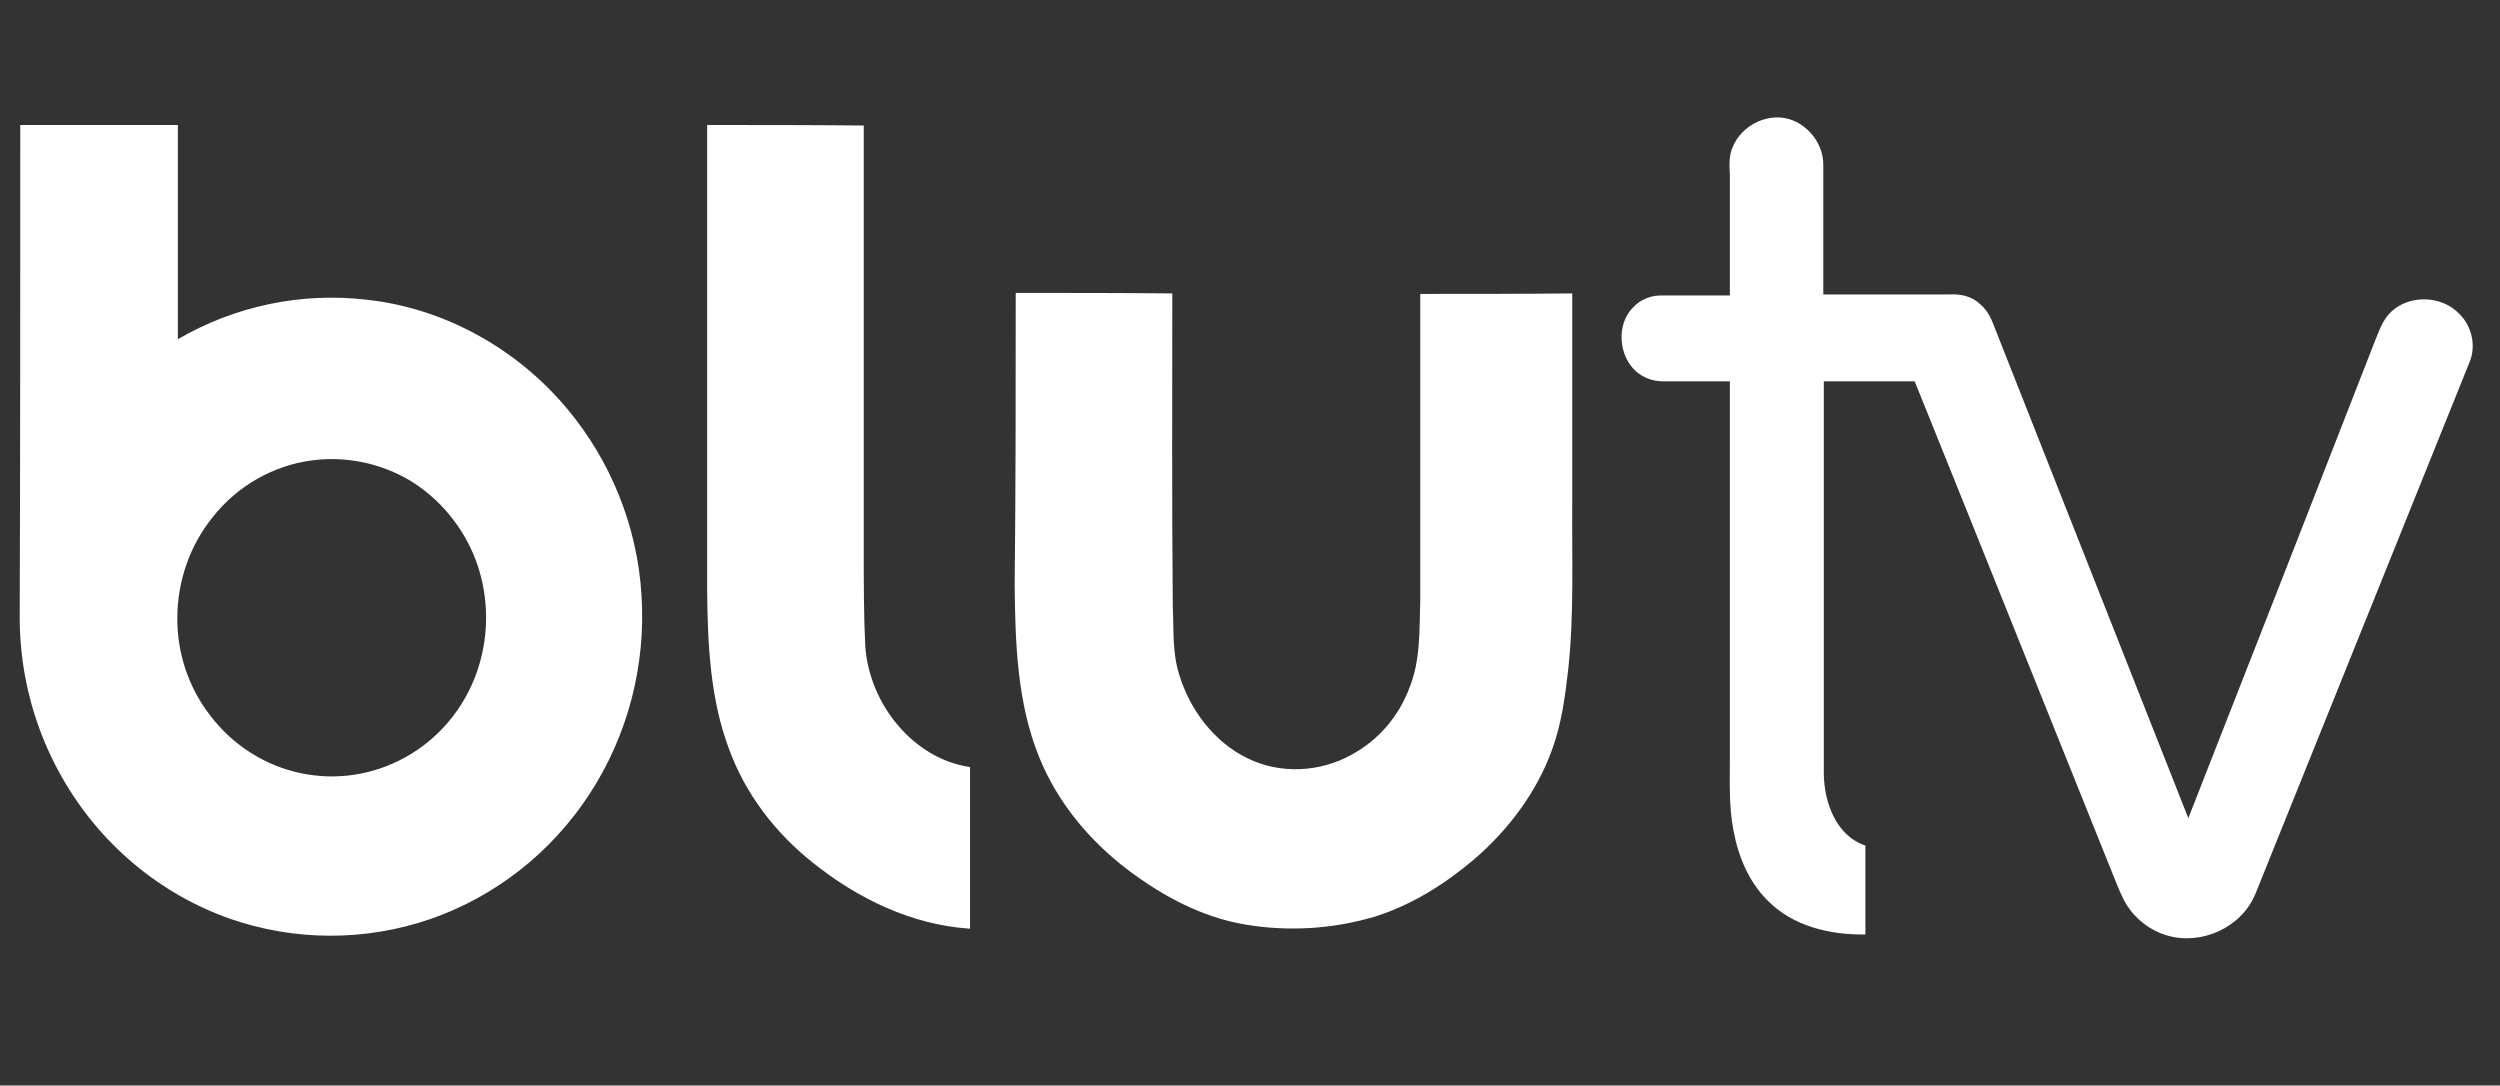 <svg width="76" height="33" viewBox="0 0 76 33" fill="none" xmlns="http://www.w3.org/2000/svg">
<rect x="0" y="0" width="76" height="33" fill="#333333" stroke="none"/>
<path d="M52.666 4.487C52.947 3.784 53.79 3.384 54.492 3.655C55.023 3.864 55.428 4.408 55.428 4.999V8.951H59.268C59.596 8.935 59.938 9 60.188 9.24C60.407 9.416 60.532 9.672 60.625 9.927C62.592 14.903 64.558 19.896 66.525 24.872C68.413 20.055 70.302 15.24 72.176 10.424C72.316 10.088 72.424 9.72 72.706 9.464C73.267 8.951 74.235 8.983 74.766 9.544C75.14 9.912 75.281 10.504 75.078 11C72.909 16.391 70.739 21.768 68.57 27.16C68.148 28.2 66.931 28.743 65.885 28.44C65.379 28.293 64.941 27.963 64.652 27.512C64.497 27.255 64.387 26.968 64.277 26.696C62.248 21.656 60.236 16.615 58.206 11.592H55.444V23.496C55.444 24.376 55.818 25.416 56.708 25.703V28.408C55.647 28.424 54.507 28.168 53.728 27.368C53.164 26.807 52.837 26.024 52.697 25.24C52.557 24.519 52.588 23.784 52.588 23.048V11.592H50.543C50.247 11.592 49.934 11.479 49.716 11.271C49.201 10.792 49.138 9.864 49.638 9.352C49.871 9.096 50.215 8.967 50.543 8.983H52.588V5.321C52.572 5.033 52.557 4.744 52.666 4.488V4.487ZM0.616 3.8H5.407V10.312C7.149 9.299 9.16 8.879 11.15 9.112C13.507 9.367 15.723 10.6 17.253 12.44C18.564 14.008 19.375 16.007 19.5 18.072C19.643 20.214 19.09 22.345 17.927 24.131C16.763 25.918 15.056 27.258 13.07 27.944C11.094 28.619 8.956 28.613 6.983 27.927C4.833 27.166 3.022 25.639 1.88 23.623C1.053 22.171 0.611 20.522 0.599 18.84C0.616 13.816 0.616 8.807 0.616 3.801V3.8ZM9.511 13.992C8.31 14.144 7.213 14.77 6.453 15.736C5.772 16.59 5.398 17.657 5.391 18.759C5.378 19.845 5.731 20.901 6.39 21.751C7.037 22.602 7.944 23.205 8.965 23.463C10.022 23.731 11.137 23.612 12.118 23.128C13.166 22.615 13.99 21.719 14.428 20.616C14.883 19.463 14.894 18.176 14.459 17.015C14.074 16.014 13.377 15.17 12.477 14.616C11.581 14.083 10.54 13.864 9.511 13.992ZM21.498 3.8C23.09 3.8 24.682 3.8 26.258 3.816V16.807C26.258 17.752 26.258 18.712 26.305 19.656C26.43 21.4 27.756 23.064 29.489 23.319V28.232C27.725 28.119 26.072 27.32 24.697 26.215C23.573 25.319 22.653 24.135 22.153 22.744C21.592 21.24 21.513 19.591 21.498 17.992V3.799V3.8ZM30.878 8.905C32.47 8.905 34.062 8.905 35.638 8.92C35.638 12.105 35.622 15.272 35.653 18.456C35.684 19.128 35.638 19.831 35.841 20.488C36.169 21.576 36.902 22.551 37.917 23.048C38.916 23.544 40.133 23.48 41.101 22.936C41.905 22.498 42.526 21.776 42.849 20.903C43.192 20.055 43.145 19.128 43.176 18.248V8.935C44.722 8.935 46.251 8.935 47.796 8.92V15.24C47.781 16.952 47.859 18.68 47.671 20.376C47.578 21.192 47.468 22.008 47.188 22.775C46.72 24.087 45.845 25.24 44.799 26.136C43.91 26.888 42.911 27.512 41.803 27.863C40.516 28.246 39.161 28.328 37.839 28.103C36.528 27.879 35.342 27.239 34.281 26.439C33.125 25.559 32.157 24.408 31.596 23.031C30.924 21.384 30.862 19.559 30.846 17.784C30.878 14.824 30.878 11.865 30.878 8.905Z" fill="white"/>
</svg>
